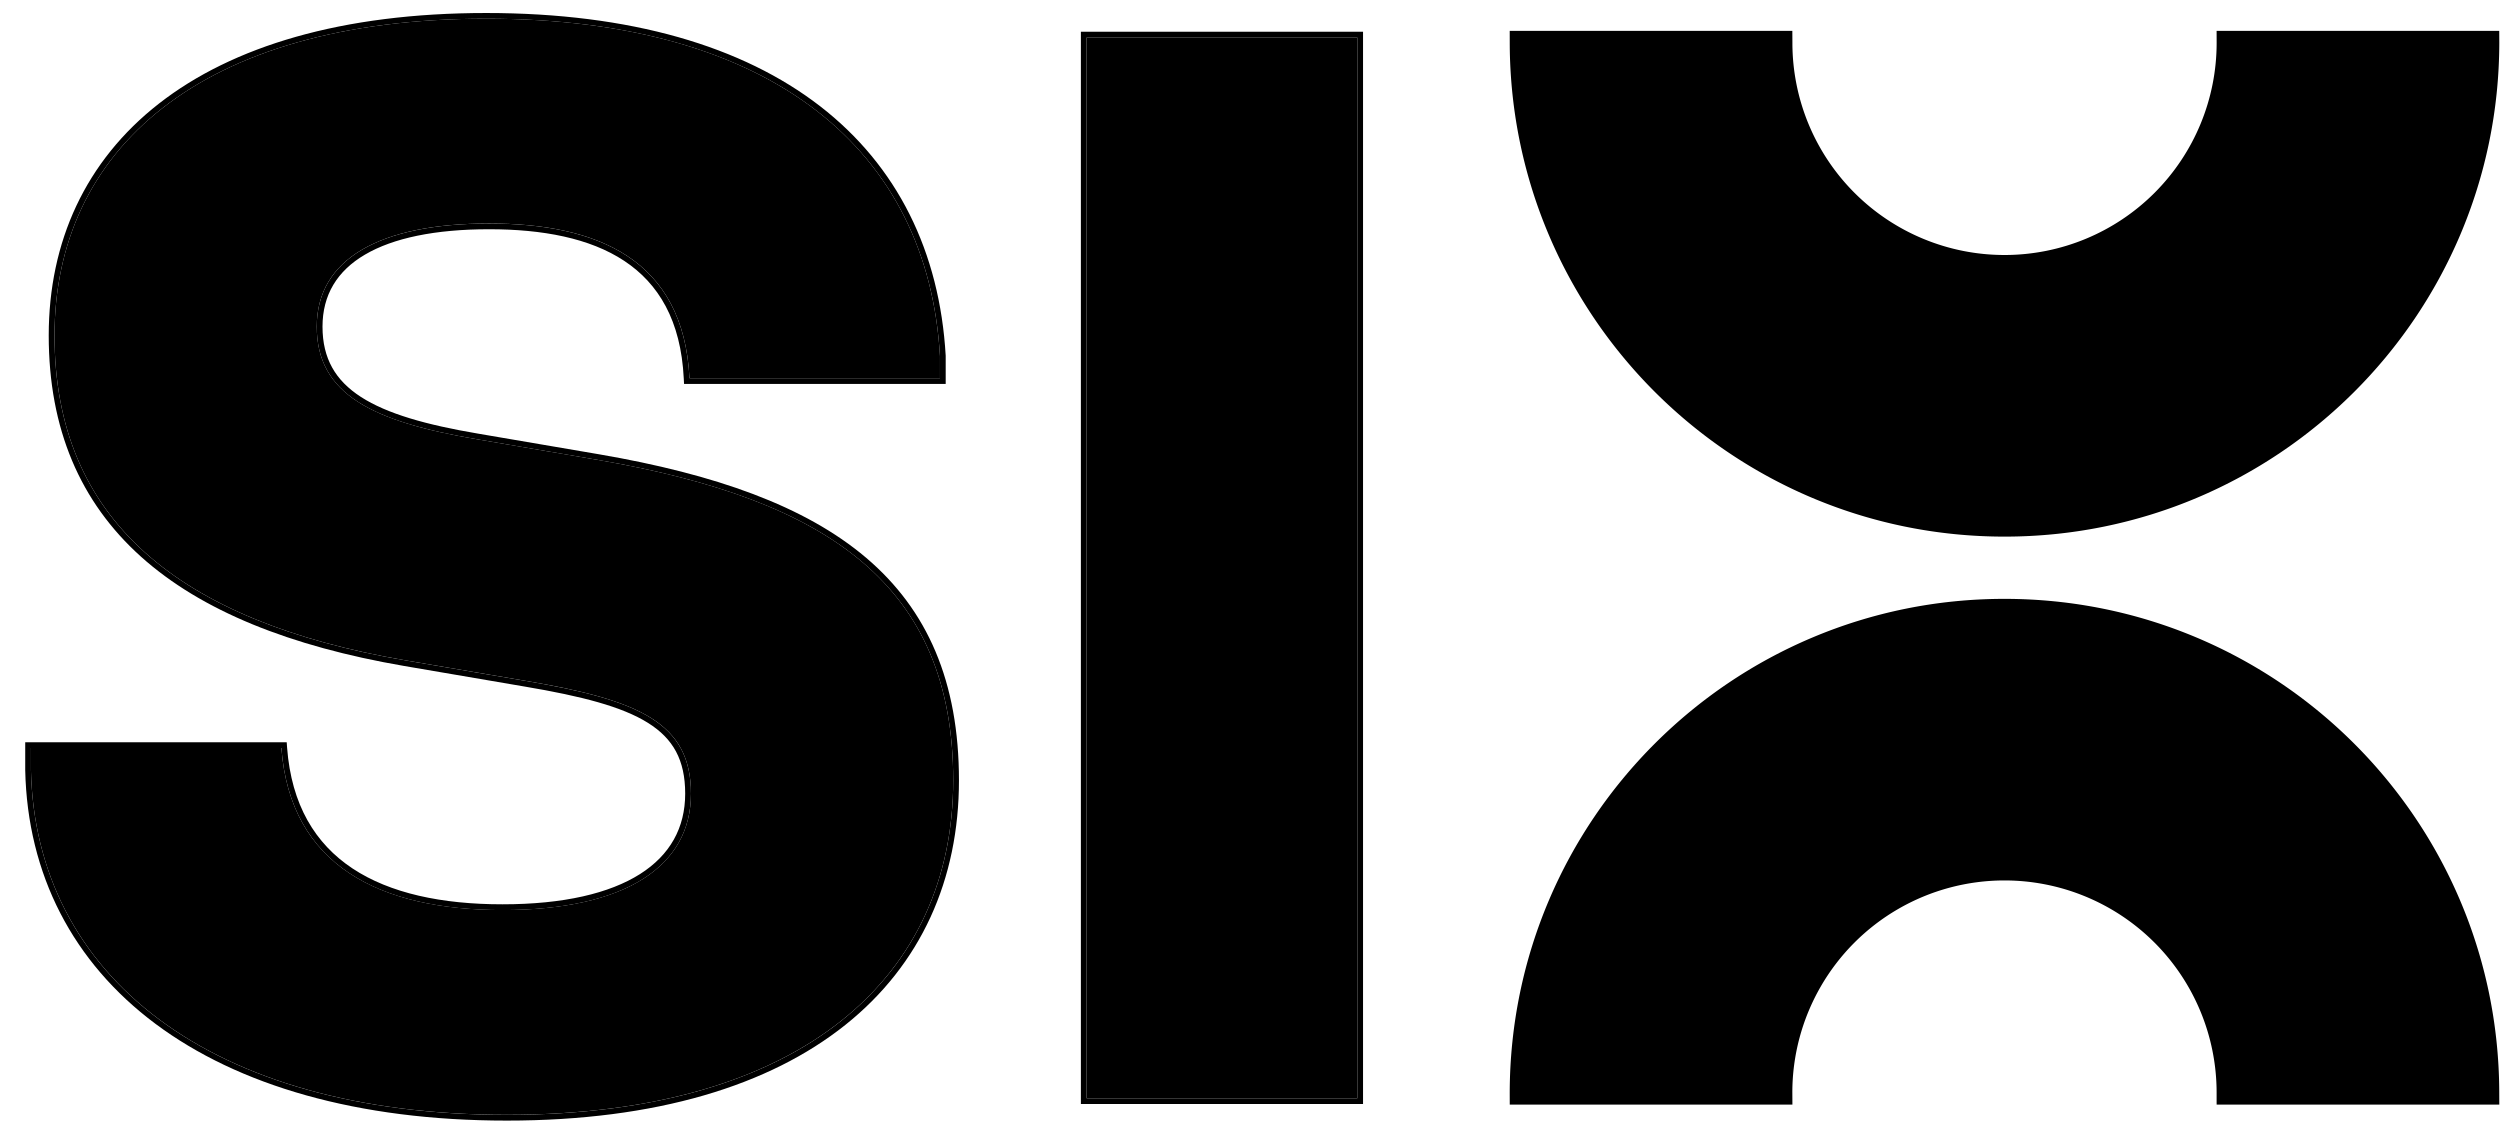<svg xmlns="http://www.w3.org/2000/svg" width="79" height="36" fill="none"><path fill="#000" d="M1.723 10.6C1.723 4.78 6.285.59 15.363.59c9.079 0 13.967 4.19 14.34 10.662v.698h-7.915c-.186-3.77-2.933-4.888-6.331-4.888-3.445 0-5.447 1.117-5.447 3.259 0 2.141 1.769 3.003 5.074 3.561l3.818.652c7.309 1.257 11.22 3.98 11.22 10.126 0 6.145-4.703 10.568-14.107 10.568S1.118 30.805.978 24.334v-.698h7.914c.28 3.724 3.12 5.12 6.984 5.12 3.91 0 5.959-1.396 5.959-3.677 0-2.235-1.63-2.956-5.214-3.562l-3.818-.651C5.633 19.632 1.723 16.42 1.723 10.6z"/><path fill="#000" fill-rule="evenodd" d="M29.884 11.248v.885h-8.268l-.009-.173c-.09-1.836-.8-3.001-1.88-3.716-1.091-.722-2.586-1-4.27-1-1.708 0-3.033.278-3.924.802-.88.516-1.342 1.274-1.342 2.276 0 .51.105.933.305 1.293.2.36.502.665.91.929.822.53 2.059.881 3.708 1.16l3.818.652c3.666.63 6.51 1.633 8.438 3.27 1.939 1.647 2.933 3.918 2.933 7.035 0 3.123-1.197 5.819-3.595 7.73-2.393 1.908-5.965 3.02-10.693 3.02s-8.494-1.113-11.101-3.057C2.303 30.406.868 27.63.797 24.339v-.884H9.06l.012.168c.136 1.812.89 3.039 2.067 3.82 1.186.786 2.821 1.133 4.736 1.133 1.938 0 3.388-.347 4.349-.955.95-.602 1.428-1.465 1.428-2.541 0-.537-.097-.97-.289-1.33-.191-.358-.482-.654-.888-.908-.822-.514-2.092-.842-3.886-1.145l-3.817-.652c-3.602-.62-6.41-1.74-8.32-3.457-1.916-1.723-2.912-4.032-2.912-6.987 0-2.962 1.164-5.518 3.486-7.33C7.345 1.463 10.8.411 15.364.411c4.564 0 8.1 1.052 10.545 2.94 2.449 1.893 3.786 4.609 3.975 7.891v.005zm-17.081 9.618c-7.17-1.233-11.08-4.446-11.08-10.265 0-5.82 4.562-10.01 13.64-10.01 9.079 0 13.967 4.19 14.34 10.662v.698h-7.915c-.186-3.77-2.933-4.888-6.331-4.888-3.445 0-5.447 1.117-5.447 3.259 0 2.141 1.769 3.003 5.074 3.561l3.818.652c7.309 1.257 11.22 3.98 11.22 10.126 0 6.145-4.703 10.568-14.107 10.568S1.118 30.806.978 24.335v-.699h7.914c.28 3.725 3.12 5.122 6.984 5.122 3.91 0 5.959-1.397 5.959-3.678 0-2.235-1.63-2.957-5.214-3.562l-3.818-.652z" clip-rule="evenodd"/><path fill="#000" d="M34.337 1.184h8.554v33.52h-8.554V1.184z"/><path fill="#000" fill-rule="evenodd" d="M34.156 1.003h8.916v33.883h-8.916V1.003zm.181.182v33.52h8.554V1.185h-8.553zm35.708-.21v.035l.001.338a6.703 6.703 0 0 1-13.406.014v-.017l-.002-.316V.975h-8.931l.001.439c.05 8.593 7.03 15.543 15.635 15.543 8.623 0 15.615-6.98 15.635-15.598v-.023l-.002-.36h-8.931zM56.64 34.905v-.034l-.002-.339a6.703 6.703 0 0 1 13.407-.013v.333l.001.042v.012h8.932l-.002-.439c-.05-8.593-7.03-15.543-15.635-15.543-8.622 0-15.614 6.98-15.634 15.598v.023l.001.359v.002h8.932z" clip-rule="evenodd"/></svg>